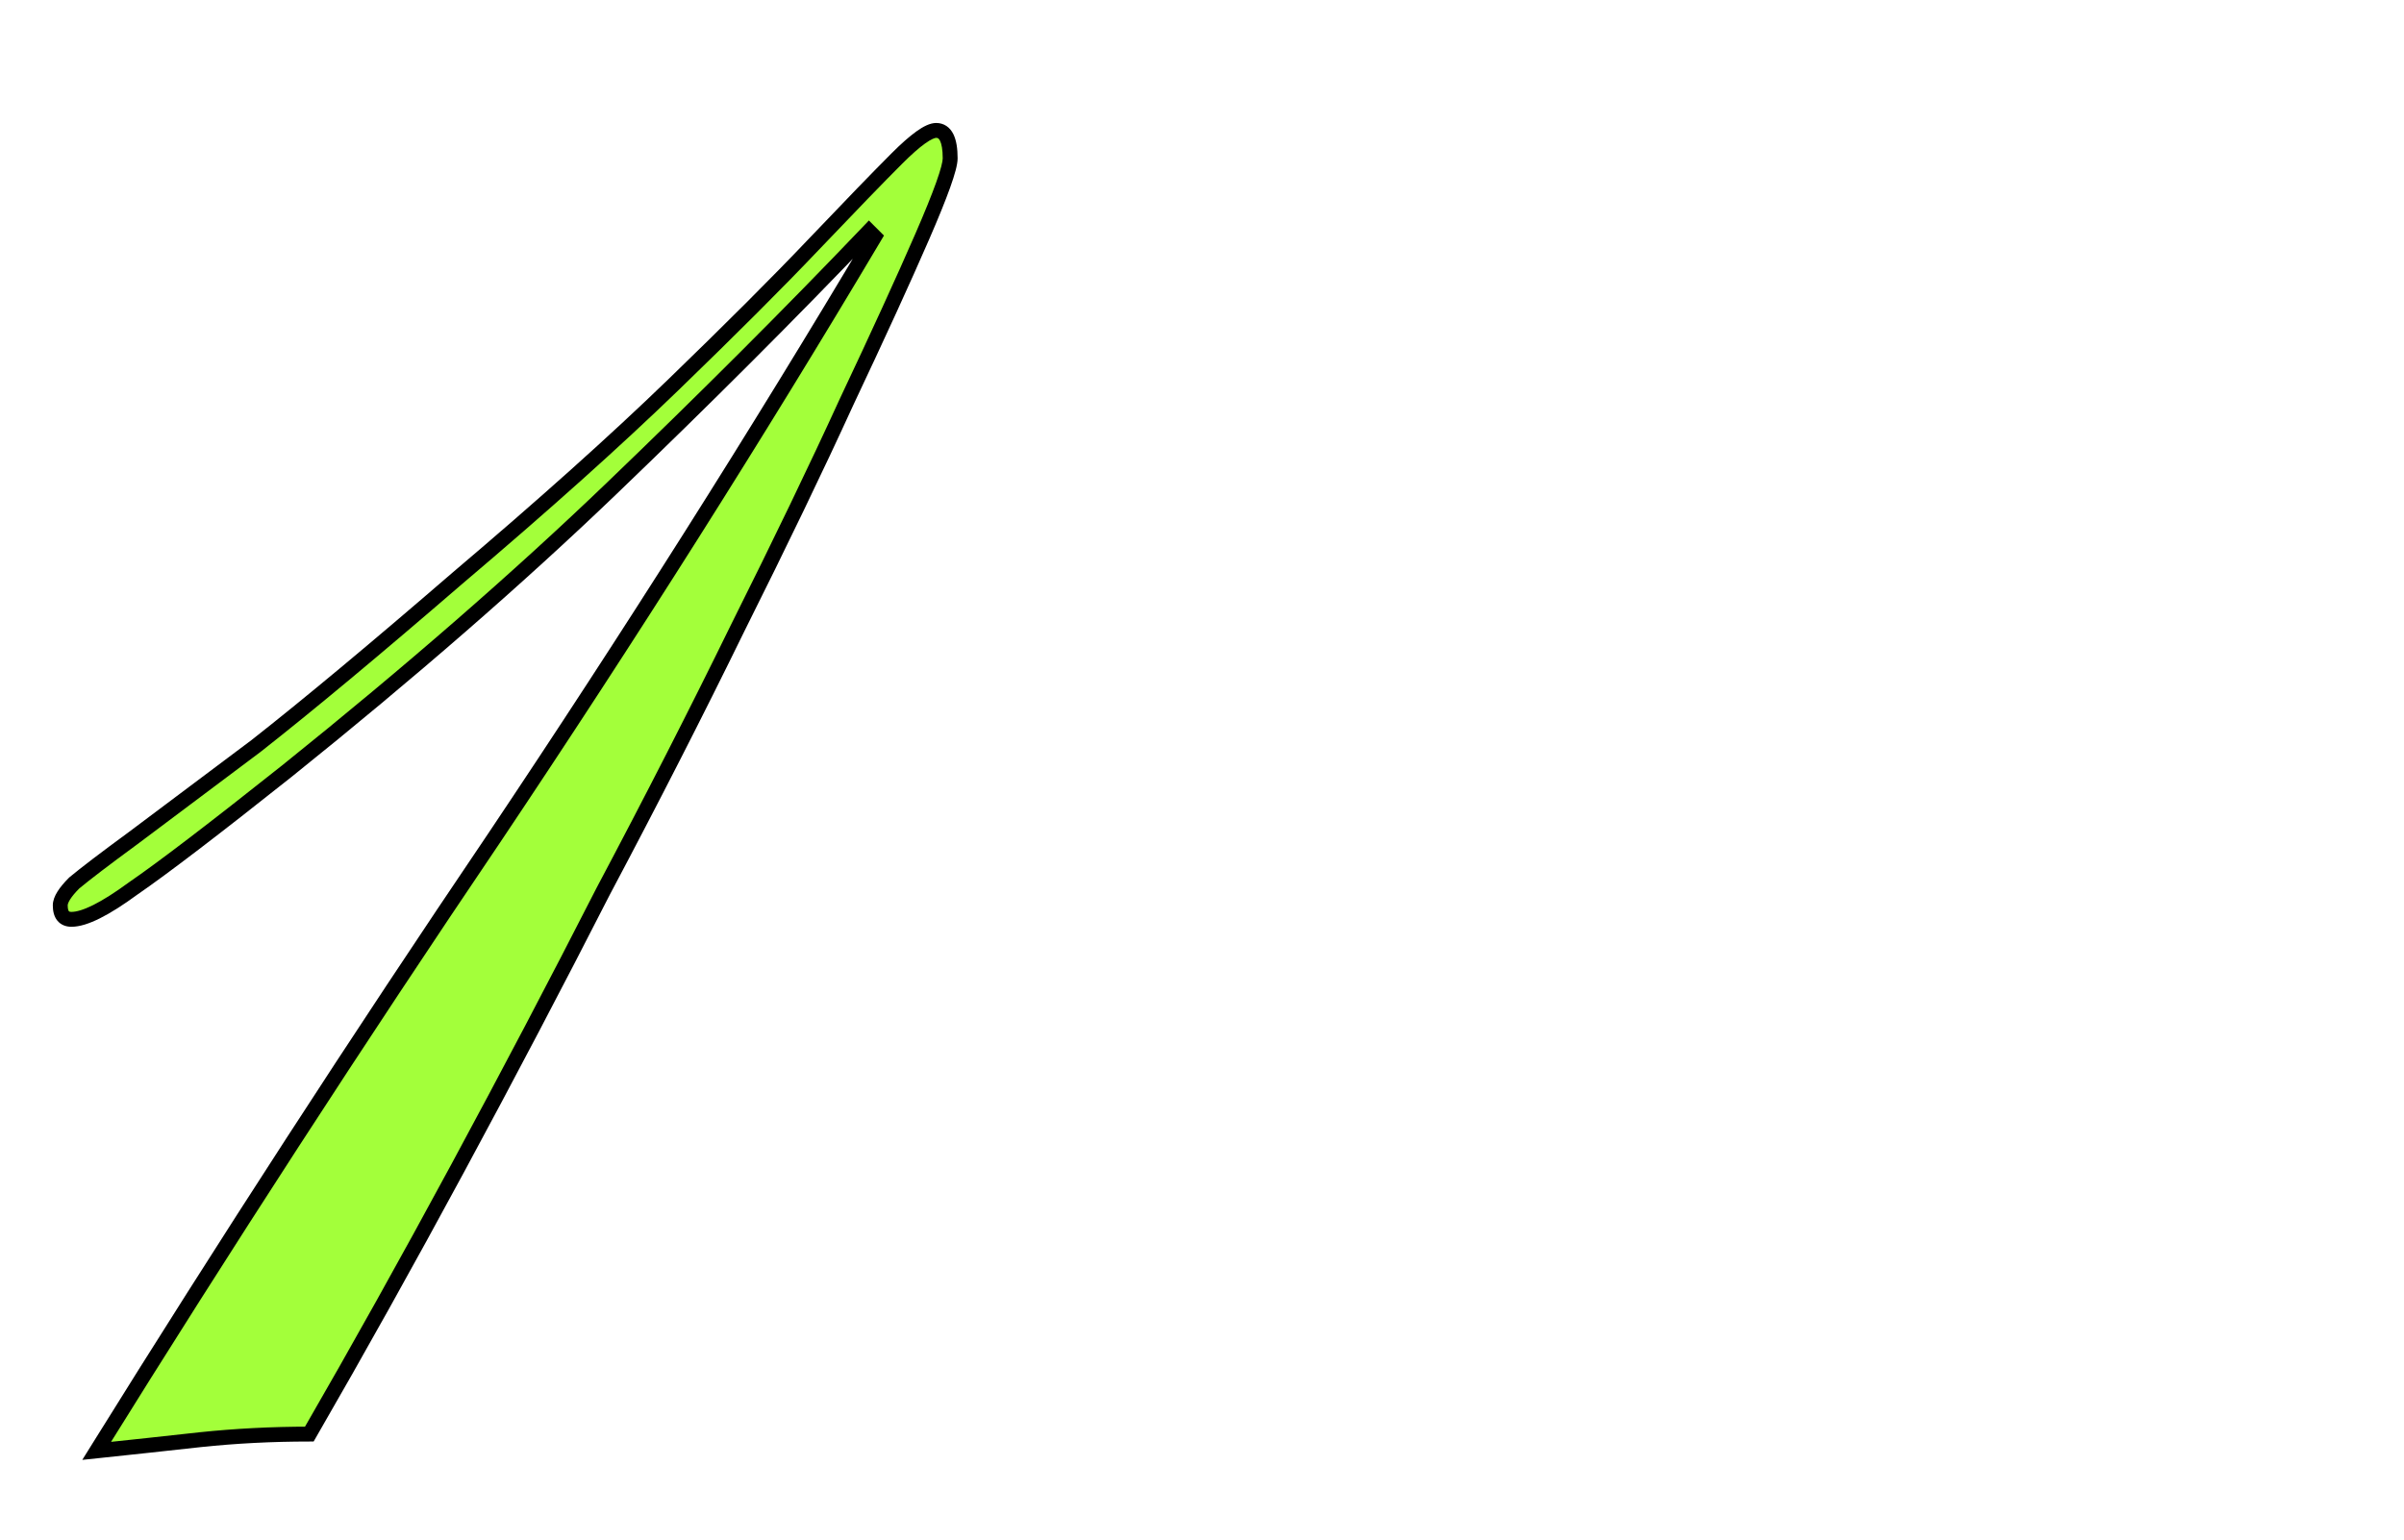 <?xml version="1.0" encoding="UTF-8"?>
<svg xmlns="http://www.w3.org/2000/svg" width="323" height="207" viewBox="0 0 323 207" fill="none">
  <g clip-path="url(#clip0_297_3)">
    <path d="M12.984 195C30.28 167.176 48.077 139.728 66.376 112.656C84.675 85.333 101.72 58.387 117.512 31.816L116.76 31.064C106.232 42.093 94.701 53.624 82.168 65.656C69.635 77.688 55.096 90.347 38.552 103.632C28.776 111.403 21.883 116.667 17.872 119.424C14.112 122.181 11.355 123.56 9.6 123.56C8.597 123.56 8.096 122.933 8.096 121.68C8.096 120.928 8.723 119.925 9.976 118.672C11.48 117.419 14.112 115.413 17.872 112.656C21.883 109.648 27.397 105.512 34.416 100.248C41.435 94.733 50.459 87.213 61.488 77.688C73.019 67.912 82.669 59.264 90.44 51.744C98.211 44.224 104.477 37.957 109.24 32.944C114.253 27.68 118.013 23.795 120.52 21.288C123.027 18.781 124.781 17.528 125.784 17.528C127.037 17.528 127.664 18.781 127.664 21.288C127.664 22.541 126.411 26.051 123.904 31.816C121.397 37.581 118.013 44.976 113.752 54C109.741 62.773 104.853 72.925 99.088 84.456C93.573 95.736 87.557 107.517 81.04 119.8C74.773 132.083 68.256 144.491 61.488 157.024C54.72 169.557 48.077 181.464 41.56 192.744C36.547 192.744 31.659 192.995 26.896 193.496C22.384 193.997 17.747 194.499 12.984 195Z" fill="#A3FF3A"></path>
    <path d="M12.984 195L12.135 194.472L11.055 196.209L13.089 195.995L12.984 195ZM66.376 112.656L67.204 113.216L67.207 113.212L66.376 112.656ZM117.512 31.816L118.372 32.327L118.769 31.659L118.219 31.109L117.512 31.816ZM116.76 31.064L117.467 30.357L116.743 29.633L116.037 30.373L116.76 31.064ZM82.168 65.656L81.475 64.935L81.475 64.935L82.168 65.656ZM38.552 103.632L39.174 104.415L39.178 104.412L38.552 103.632ZM17.872 119.424L17.305 118.6L17.293 118.609L17.281 118.618L17.872 119.424ZM9.976 118.672L9.336 117.904L9.301 117.933L9.269 117.965L9.976 118.672ZM17.872 112.656L18.463 113.462L18.472 113.456L17.872 112.656ZM34.416 100.248L35.016 101.048L35.025 101.041L35.034 101.034L34.416 100.248ZM61.488 77.688L60.841 76.925L60.834 76.931L61.488 77.688ZM90.44 51.744L91.135 52.463L91.135 52.463L90.44 51.744ZM109.24 32.944L108.516 32.254L108.515 32.255L109.24 32.944ZM123.904 31.816L122.987 31.417L122.987 31.417L123.904 31.816ZM113.752 54L112.848 53.573L112.843 53.584L113.752 54ZM99.088 84.456L98.194 84.009L98.19 84.017L99.088 84.456ZM81.04 119.8L80.157 119.331L80.153 119.338L80.149 119.346L81.04 119.8ZM61.488 157.024L60.608 156.549L60.608 156.549L61.488 157.024ZM41.56 192.744V193.744H42.137L42.426 193.244L41.56 192.744ZM26.896 193.496L26.791 192.501L26.786 192.502L26.896 193.496ZM13.833 195.528C31.123 167.715 48.913 140.277 67.204 113.216L65.547 112.096C47.242 139.179 29.437 166.637 12.135 194.472L13.833 195.528ZM67.207 113.212C85.515 85.876 102.57 58.914 118.372 32.327L116.652 31.305C100.87 57.859 83.834 84.791 65.545 112.1L67.207 113.212ZM118.219 31.109L117.467 30.357L116.053 31.771L116.805 32.523L118.219 31.109ZM116.037 30.373C105.52 41.391 94 52.911 81.475 64.935L82.861 66.377C95.403 54.337 106.944 42.796 117.483 31.755L116.037 30.373ZM81.475 64.935C68.967 76.942 54.452 89.582 37.926 102.852L39.178 104.412C55.74 91.112 70.302 78.434 82.861 66.377L81.475 64.935ZM37.93 102.849C28.152 110.621 21.284 115.865 17.305 118.6L18.439 120.248C22.481 117.469 29.399 112.184 39.174 104.415L37.93 102.849ZM17.281 118.618C15.426 119.978 13.846 120.977 12.537 121.632C11.207 122.297 10.246 122.56 9.6 122.56V124.56C10.709 124.56 12.004 124.134 13.431 123.42C14.879 122.697 16.558 121.627 18.463 120.23L17.281 118.618ZM9.6 122.56C9.319 122.56 9.267 122.483 9.253 122.465C9.204 122.405 9.096 122.2 9.096 121.68H7.096C7.096 122.414 7.238 123.149 7.691 123.715C8.178 124.323 8.878 124.56 9.6 124.56V122.56ZM9.096 121.68C9.096 121.57 9.148 121.32 9.414 120.894C9.673 120.48 10.086 119.976 10.683 119.379L9.269 117.965C8.612 118.621 8.086 119.245 7.718 119.834C7.357 120.411 7.096 121.038 7.096 121.68H9.096ZM10.616 119.44C12.094 118.209 14.704 116.22 18.463 113.462L17.281 111.85C13.52 114.607 10.866 116.629 9.336 117.904L10.616 119.44ZM18.472 113.456C22.483 110.448 27.997 106.312 35.016 101.048L33.816 99.448C26.797 104.712 21.283 108.848 17.272 111.856L18.472 113.456ZM35.034 101.034C42.07 95.506 51.107 87.975 62.142 78.445L60.834 76.931C49.81 86.452 40.8 93.961 33.798 99.462L35.034 101.034ZM62.135 78.451C73.676 68.666 83.344 60.002 91.135 52.463L89.745 51.025C81.995 58.526 72.361 67.158 60.841 76.925L62.135 78.451ZM91.135 52.463C98.911 44.938 105.189 38.66 109.965 33.633L108.515 32.255C103.766 37.254 97.51 43.51 89.745 51.025L91.135 52.463ZM109.964 33.634C114.976 28.371 118.729 24.493 121.227 21.995L119.813 20.581C117.297 23.097 113.53 26.989 108.516 32.254L109.964 33.634ZM121.227 21.995C122.463 20.759 123.484 19.863 124.297 19.282C125.162 18.664 125.624 18.528 125.784 18.528V16.528C124.941 16.528 124.025 17.018 123.135 17.654C122.193 18.327 121.084 19.31 119.813 20.581L121.227 21.995ZM125.784 18.528C125.922 18.528 125.999 18.56 126.052 18.595C126.111 18.634 126.202 18.721 126.3 18.915C126.508 19.333 126.664 20.086 126.664 21.288H128.664C128.664 19.984 128.506 18.856 128.088 18.021C127.872 17.589 127.572 17.205 127.161 16.931C126.744 16.653 126.272 16.528 125.784 16.528V18.528ZM126.664 21.288C126.664 21.468 126.613 21.821 126.462 22.396C126.315 22.954 126.09 23.661 125.782 24.524C125.166 26.248 124.237 28.543 122.987 31.417L124.821 32.215C126.078 29.323 127.028 26.982 127.666 25.196C127.984 24.304 128.229 23.539 128.396 22.905C128.558 22.291 128.664 21.735 128.664 21.288H126.664ZM122.987 31.417C120.486 37.169 117.107 44.554 112.848 53.573L114.656 54.427C118.92 45.398 122.309 37.993 124.821 32.215L122.987 31.417ZM112.843 53.584C108.838 62.344 103.955 72.485 98.194 84.009L99.982 84.903C105.751 73.365 110.645 63.203 114.661 54.416L112.843 53.584ZM98.19 84.017C92.68 95.286 86.669 107.057 80.157 119.331L81.923 120.269C88.445 107.977 94.466 96.186 99.986 84.895L98.19 84.017ZM80.149 119.346C73.886 131.621 67.373 144.022 60.608 156.549L62.368 157.499C69.139 144.959 75.66 132.544 81.931 120.254L80.149 119.346ZM60.608 156.549C53.844 169.075 47.206 180.973 40.694 192.244L42.426 193.244C48.948 181.955 55.596 170.04 62.368 157.499L60.608 156.549ZM41.56 191.744C36.513 191.744 31.59 191.996 26.791 192.501L27.001 194.491C31.727 193.993 36.58 193.744 41.56 193.744V191.744ZM26.786 192.502C22.276 193.003 17.64 193.504 12.879 194.005L13.089 195.995C17.853 195.493 22.492 194.991 27.006 194.49L26.786 192.502Z" fill="black"></path>
  </g>
  <defs>
    <clipPath id="clip0_297_3">
      <rect width="323" height="207" fill="white"></rect>
    </clipPath>
  </defs>
</svg>
